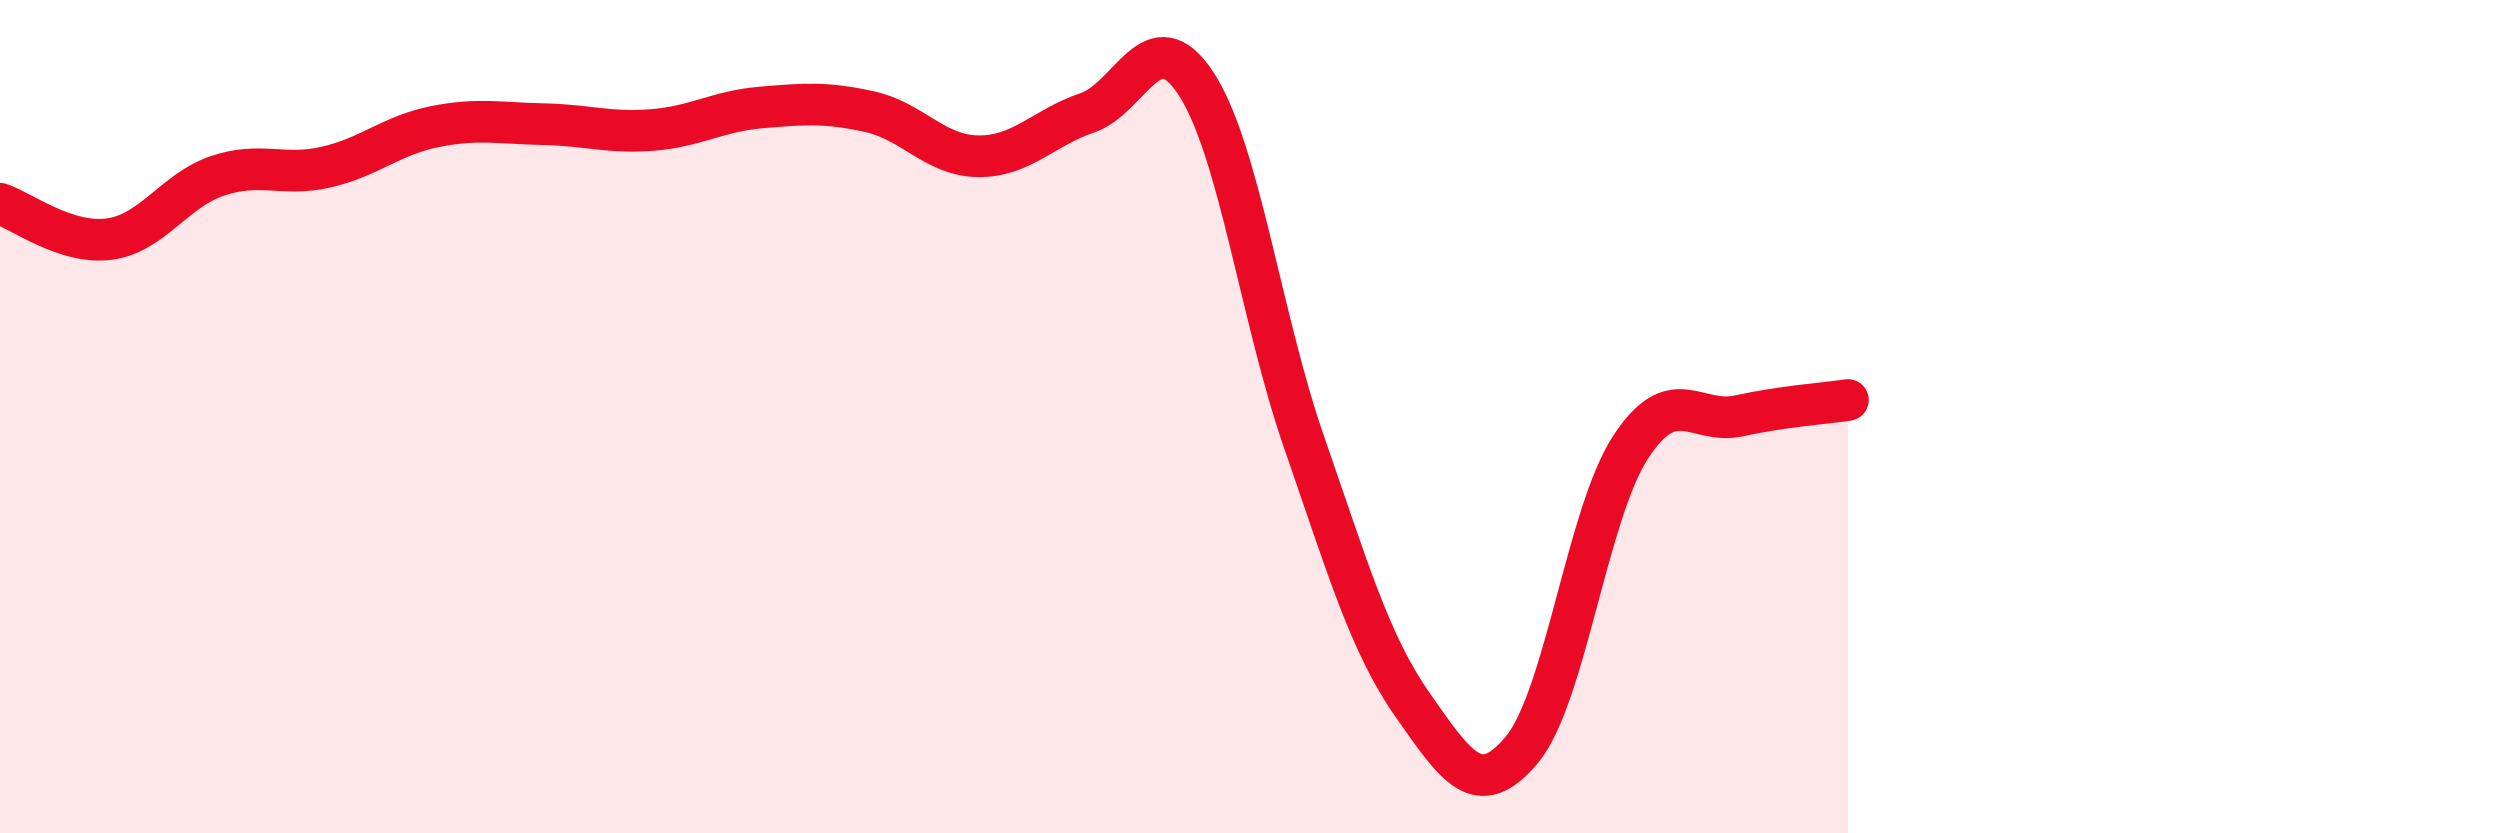
    <svg width="60" height="20" viewBox="0 0 60 20" xmlns="http://www.w3.org/2000/svg">
      <path
        d="M 0,4.89 C 0.52,5.06 1.57,5.87 2.61,5.74 C 3.65,5.61 4.18,4.57 5.22,4.22 C 6.26,3.87 6.79,4.25 7.83,4.01 C 8.87,3.77 9.39,3.25 10.43,3.04 C 11.47,2.83 12,2.96 13.04,2.98 C 14.08,3 14.61,3.2 15.65,3.12 C 16.69,3.04 17.22,2.67 18.26,2.58 C 19.3,2.49 19.83,2.45 20.87,2.68 C 21.91,2.91 22.44,3.74 23.48,3.75 C 24.52,3.76 25.05,3.06 26.09,2.71 C 27.13,2.36 27.66,0.42 28.7,2 C 29.74,3.58 30.26,7.63 31.3,10.62 C 32.34,13.61 32.87,15.45 33.91,16.93 C 34.95,18.41 35.48,19.24 36.52,18 C 37.56,16.76 38.09,12.34 39.13,10.74 C 40.17,9.14 40.7,10.21 41.74,9.98 C 42.78,9.75 43.83,9.68 44.35,9.6L44.35 20L0 20Z"
        fill="#EB0A25"
        opacity="0.1"
        stroke-linecap="round"
        stroke-linejoin="round"
      />
      <path
        d="M 0,4.89 C 0.52,5.06 1.57,5.87 2.61,5.74 C 3.65,5.61 4.18,4.57 5.22,4.22 C 6.26,3.87 6.79,4.25 7.83,4.01 C 8.87,3.77 9.39,3.25 10.43,3.04 C 11.47,2.83 12,2.96 13.04,2.98 C 14.08,3 14.61,3.2 15.65,3.12 C 16.69,3.04 17.22,2.67 18.26,2.58 C 19.3,2.49 19.83,2.45 20.87,2.68 C 21.91,2.91 22.44,3.74 23.48,3.75 C 24.52,3.76 25.05,3.06 26.09,2.71 C 27.13,2.36 27.66,0.42 28.7,2 C 29.74,3.58 30.26,7.63 31.3,10.62 C 32.34,13.61 32.87,15.45 33.91,16.93 C 34.95,18.41 35.48,19.24 36.52,18 C 37.56,16.76 38.09,12.34 39.13,10.74 C 40.17,9.14 40.7,10.21 41.74,9.98 C 42.78,9.75 43.83,9.68 44.35,9.6"
        stroke="#EB0A25"
        stroke-width="1"
        fill="none"
        stroke-linecap="round"
        stroke-linejoin="round"
      />
    </svg>
  